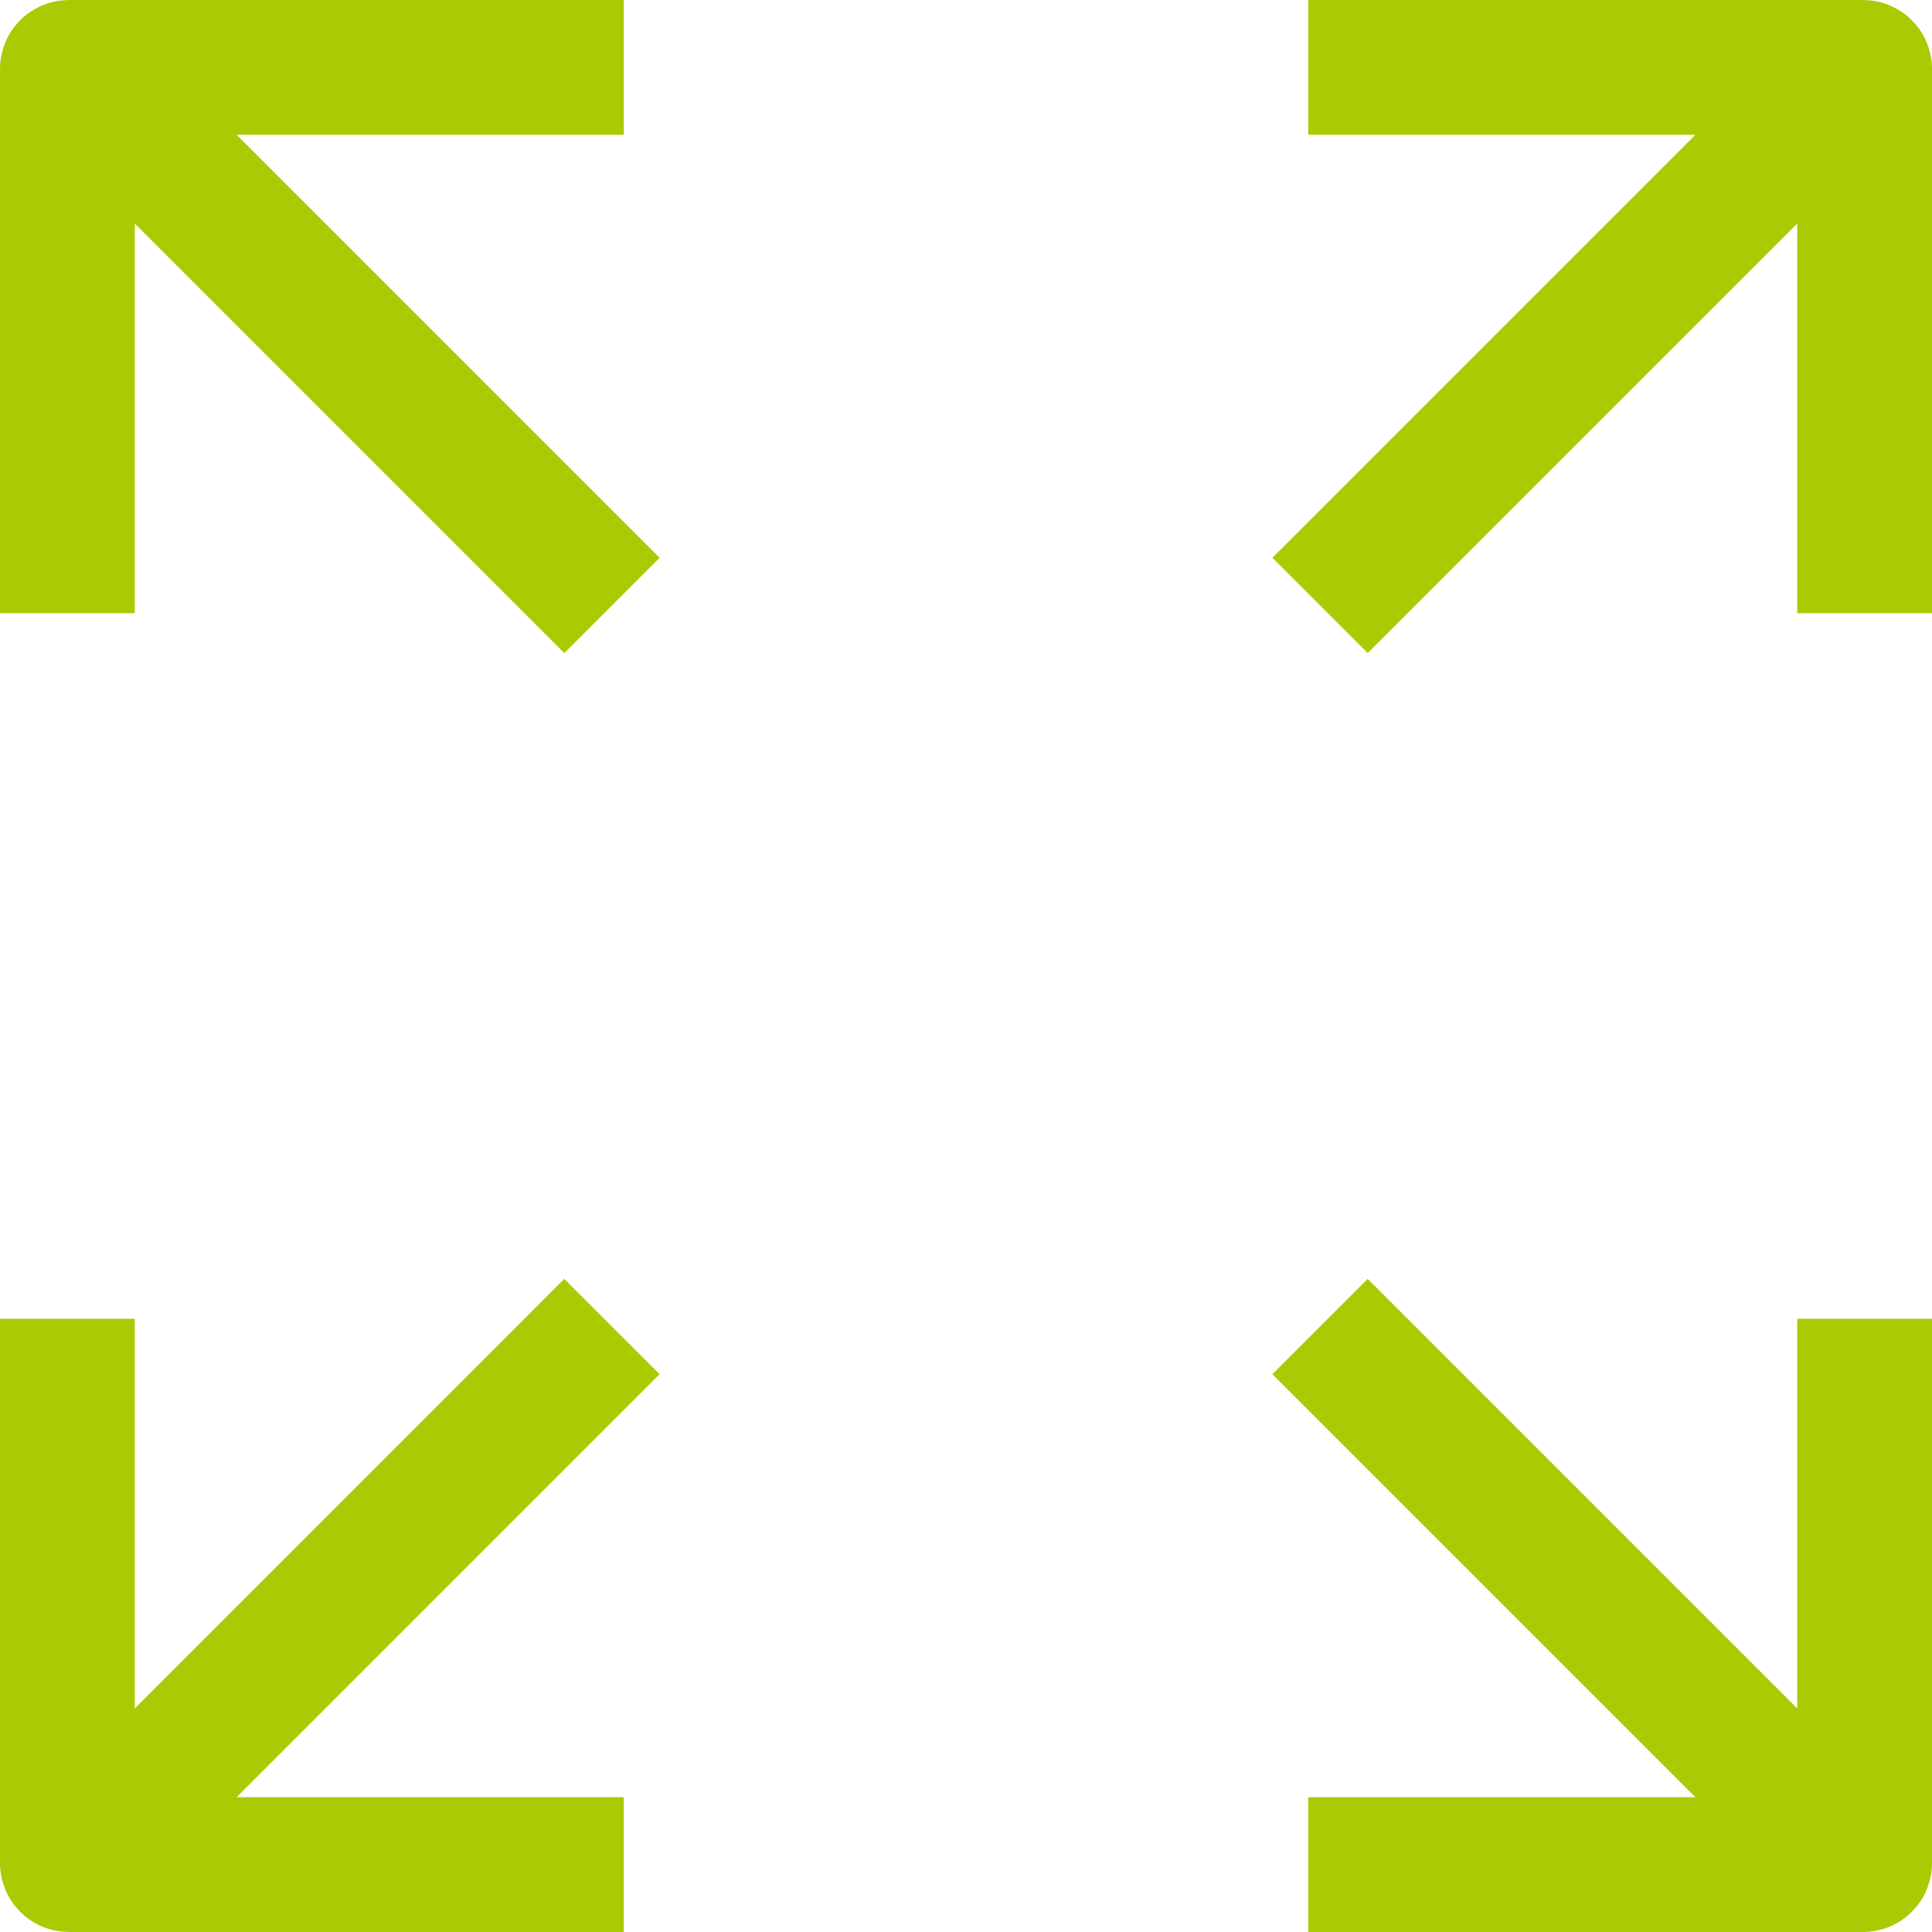 <svg xmlns="http://www.w3.org/2000/svg" width="86" height="86" viewBox="0 0 86 86" fill="none">
  <path d="M83 58.705V82.933C83 82.97 82.97 83 82.933 83H58.233" stroke="#A9CB04" stroke-width="6" stroke-miterlimit="10"/>
  <path d="M81.301 81.591L58.759 59.049" stroke="#A9CB04" stroke-width="6" stroke-miterlimit="10"/>
  <path d="M3 58.705V82.933C3 82.97 3.03 83 3.067 83H27.767" stroke="#A9CB04" stroke-width="6" stroke-miterlimit="10"/>
  <path d="M4.699 81.591L27.24 59.049" stroke="#A9CB04" stroke-width="6" stroke-miterlimit="10"/>
  <path d="M83 27.295V3.067C83 3.03 82.97 3 82.933 3H58.233" stroke="#A9CB04" stroke-width="6" stroke-miterlimit="10"/>
  <path d="M81.301 4.408L58.759 26.95" stroke="#A9CB04" stroke-width="6" stroke-miterlimit="10"/>
  <path d="M3 27.295V3.067C3 3.03 3.03 3 3.067 3H27.767" stroke="#A9CB04" stroke-width="6" stroke-miterlimit="10"/>
  <path d="M4.699 4.408L27.24 26.95" stroke="#A9CB04" stroke-width="6" stroke-miterlimit="10"/>
</svg>